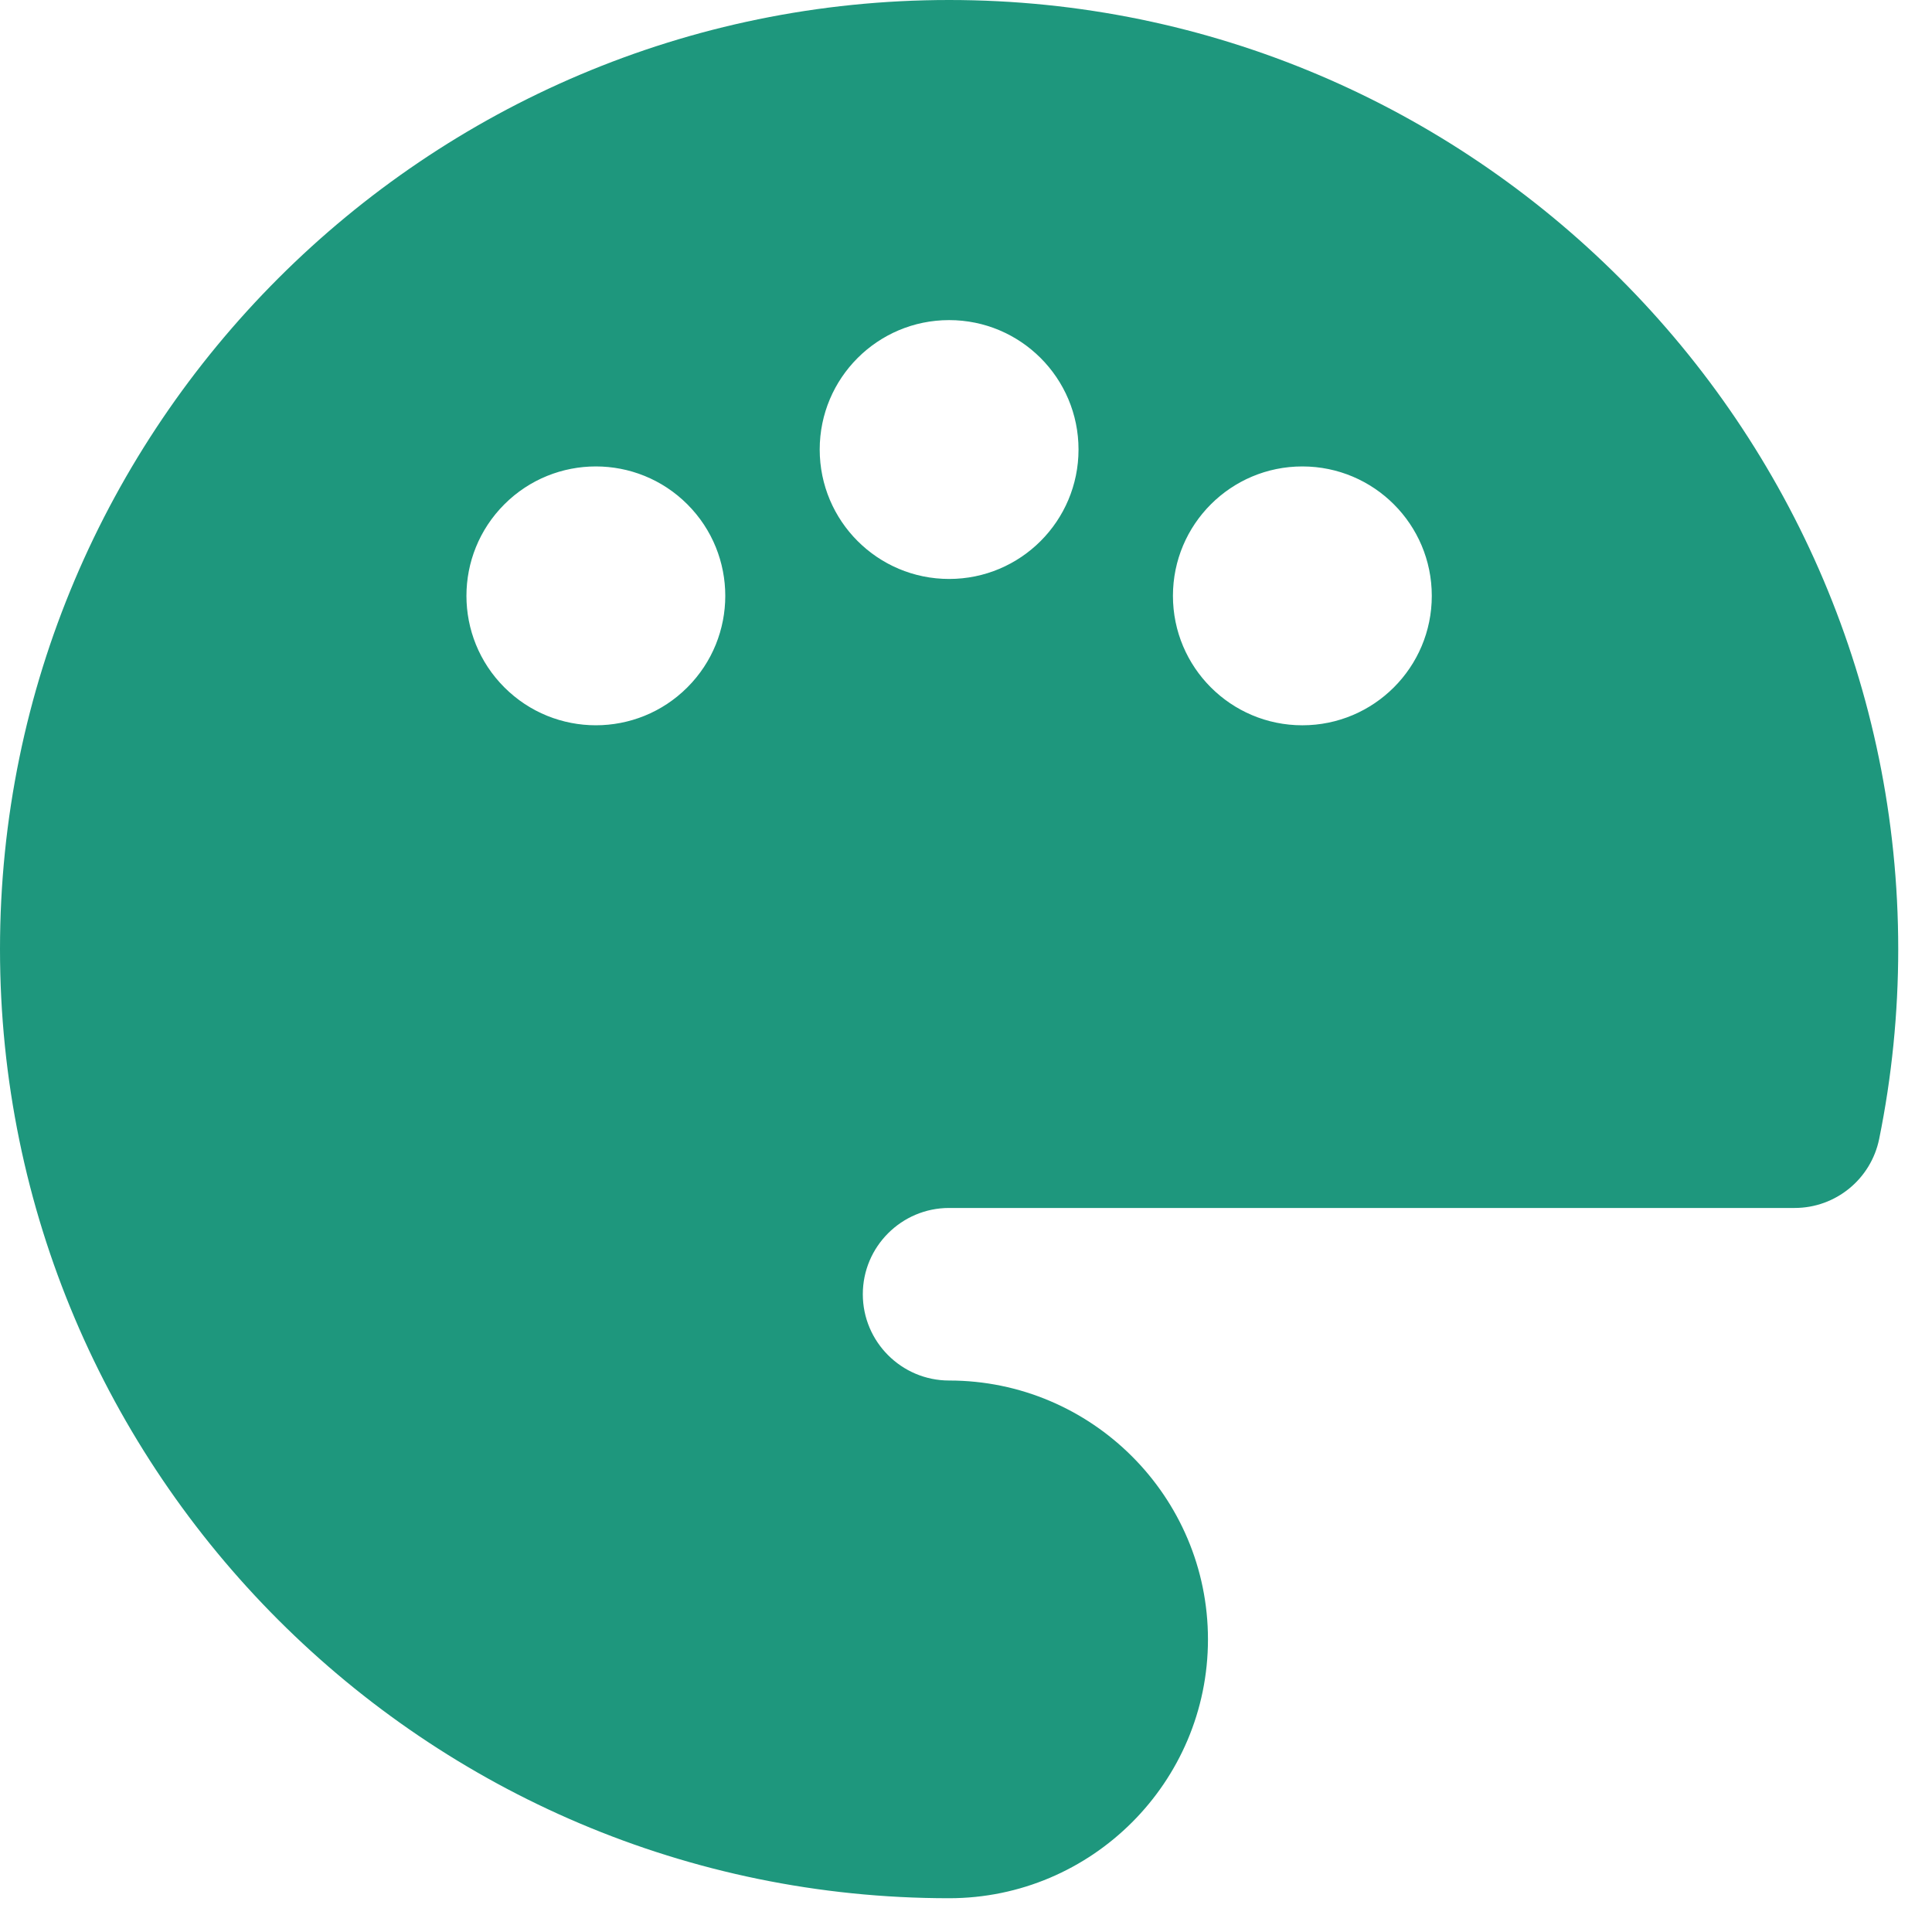 <svg width="54" height="54" viewBox="0 0 54 54" fill="none" xmlns="http://www.w3.org/2000/svg">
    <path d="M26.528 33.763H50.161C51.308 33.763 52.296 32.955 52.524 31.831C52.877 30.095 53.056 28.311 53.056 26.528C53.056 11.9 41.155 0 26.528 0C11.9 0 0 11.9 0 26.528C0 41.155 11.9 53.056 26.528 53.056C30.517 53.056 33.763 49.81 33.763 45.821C33.763 41.831 30.517 38.586 26.528 38.586C25.198 38.586 24.116 37.504 24.116 36.174C24.116 34.844 25.198 33.763 26.528 33.763ZM36.401 13.037C38.399 13.037 40.019 14.656 40.019 16.654C40.019 18.652 38.399 20.272 36.401 20.272C34.404 20.272 32.784 18.652 32.784 16.654C32.784 14.656 34.404 13.037 36.401 13.037ZM19.212 19.212C17.8 20.625 15.509 20.625 14.097 19.212C12.684 17.799 12.684 15.509 14.097 14.096C15.509 12.684 17.8 12.684 19.212 14.096C20.625 15.509 20.625 17.799 19.212 19.212ZM22.911 12.564C22.911 10.567 24.53 8.947 26.528 8.947C28.526 8.947 30.145 10.567 30.145 12.564C30.145 14.562 28.526 16.182 26.528 16.182C24.53 16.182 22.911 14.562 22.911 12.564Z" fill="#1E977D"/>
    </svg>
    